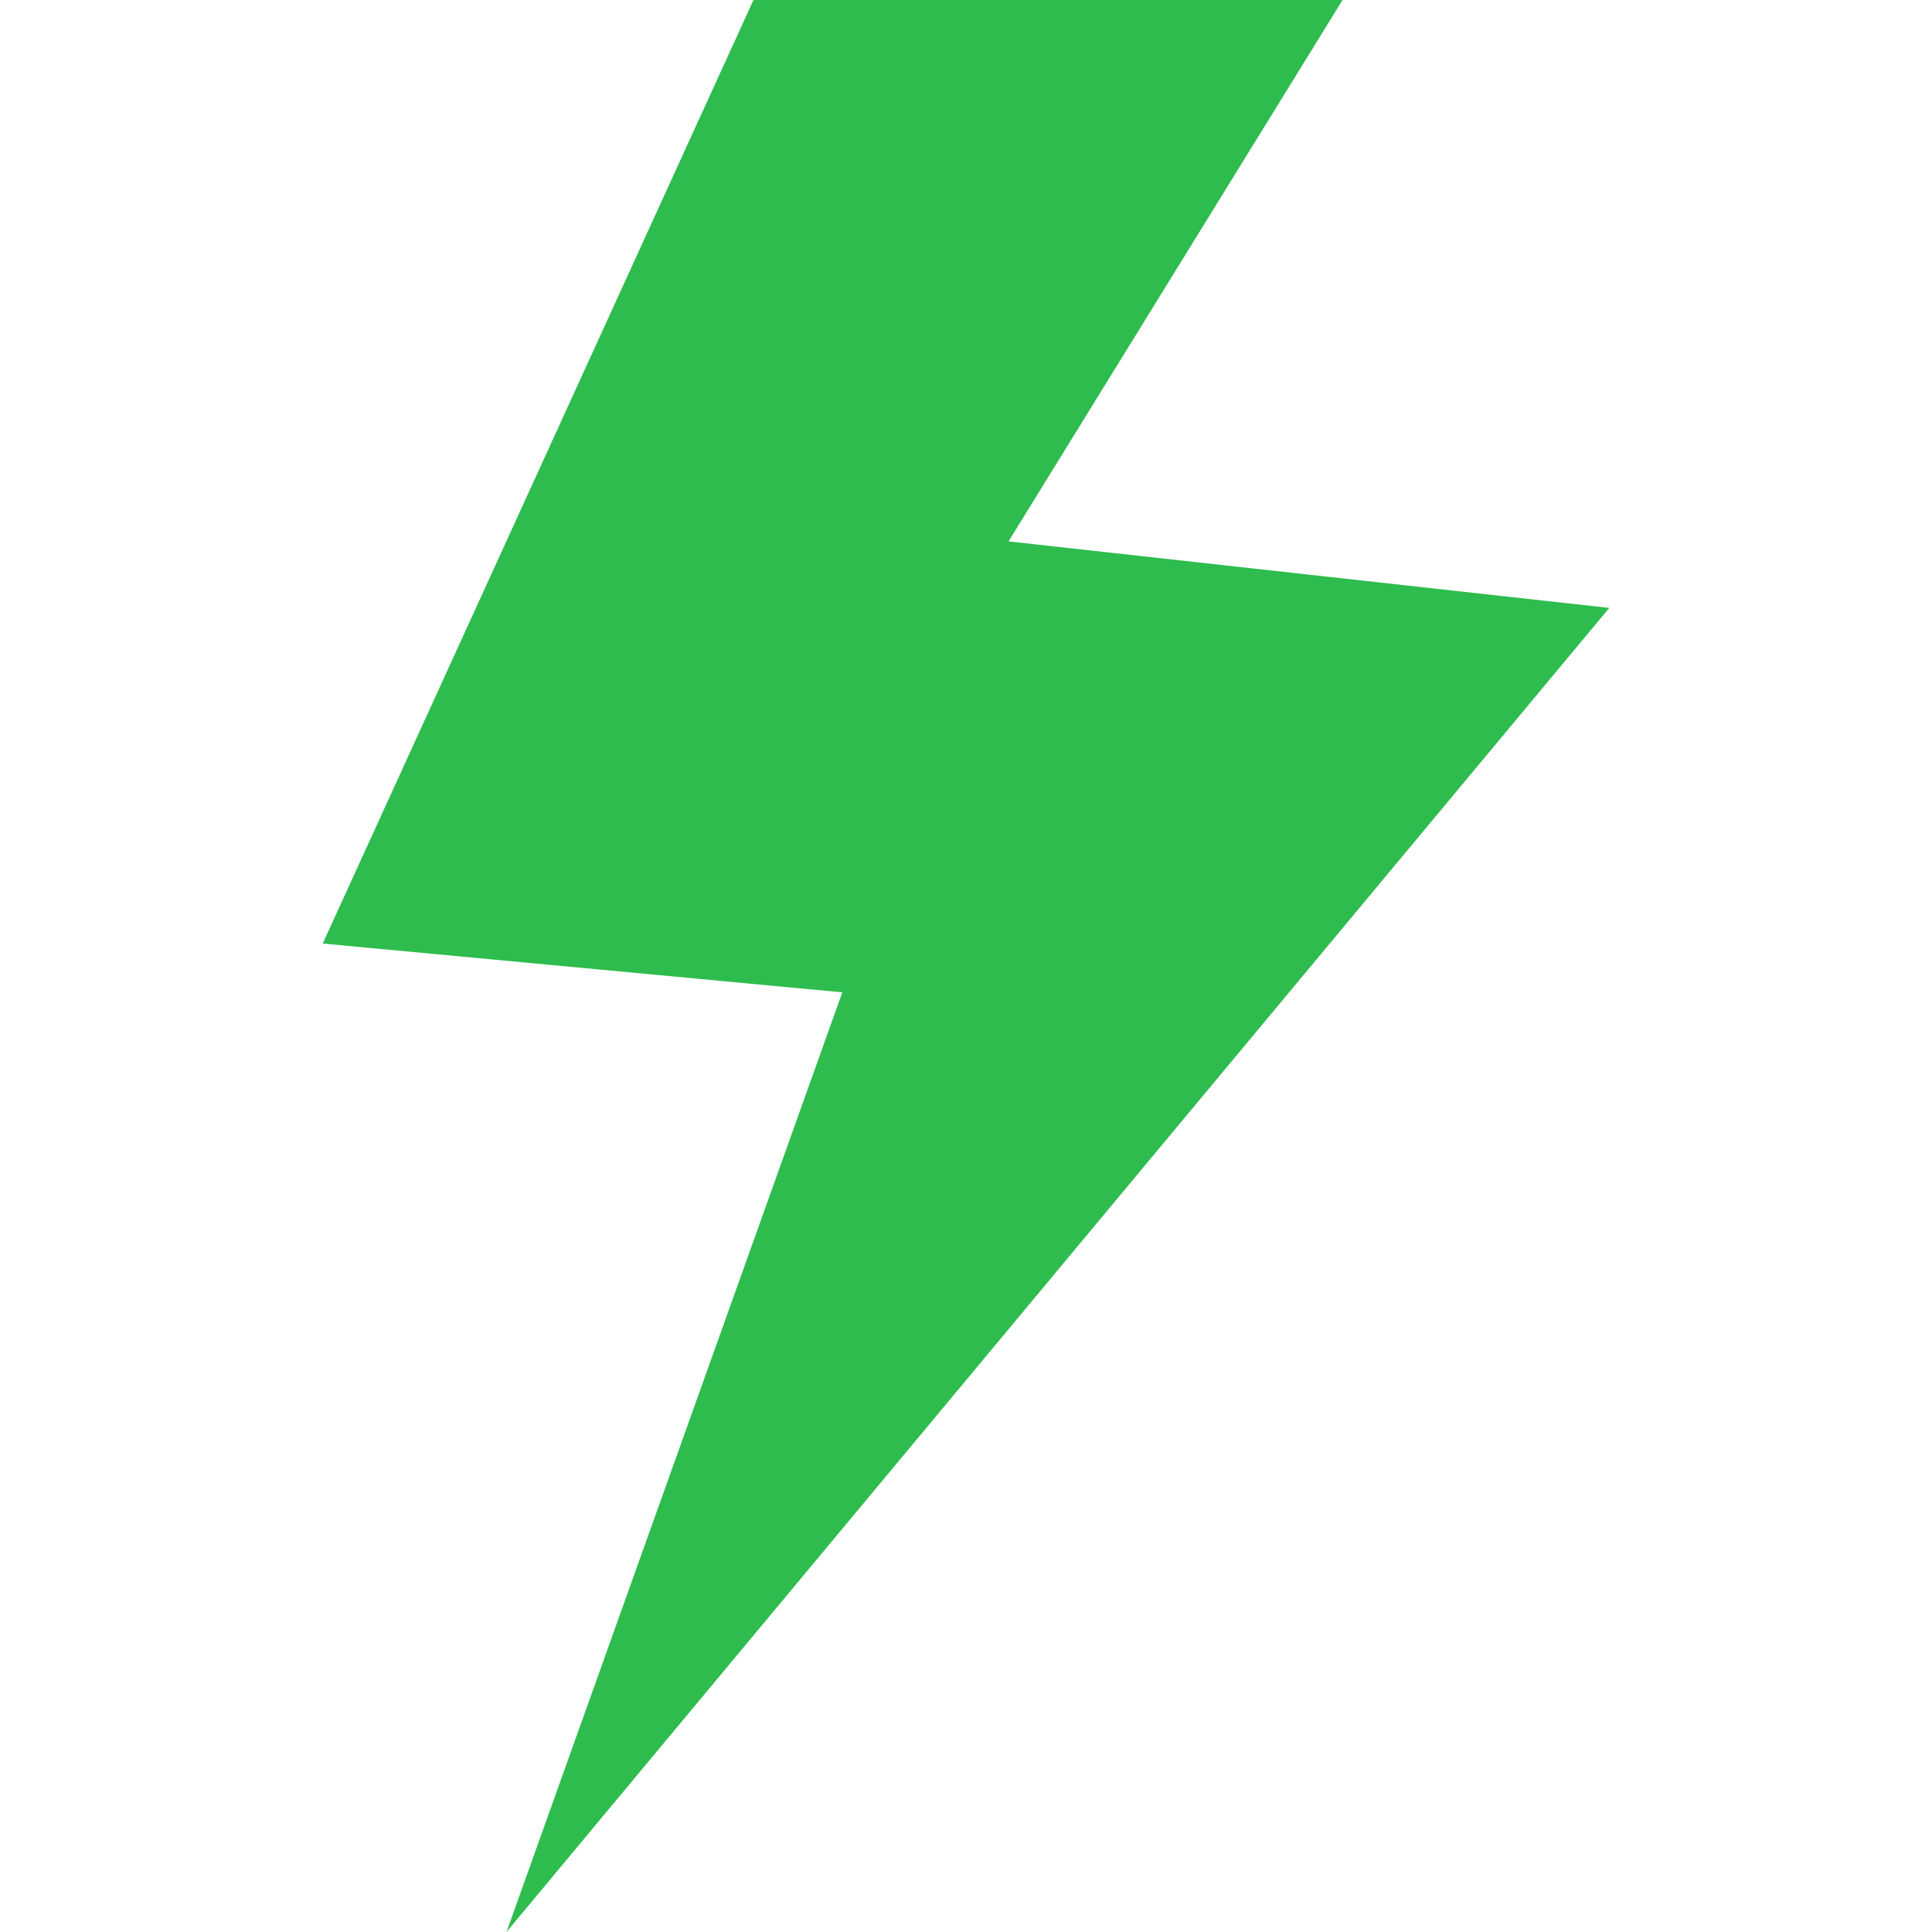 <svg xmlns="http://www.w3.org/2000/svg" width="64" height="64" shape-rendering="geometricPrecision" text-rendering="geometricPrecision" image-rendering="optimizeQuality" fill-rule="evenodd" clip-rule="evenodd" fill="#2ebc4f" viewBox="0 0 640 640"><path d="M279.027 328.728l-172.124-16.169L249.594 0h195.144L334.091 179.341l199.006 22.039L167.778 640z"/></svg>